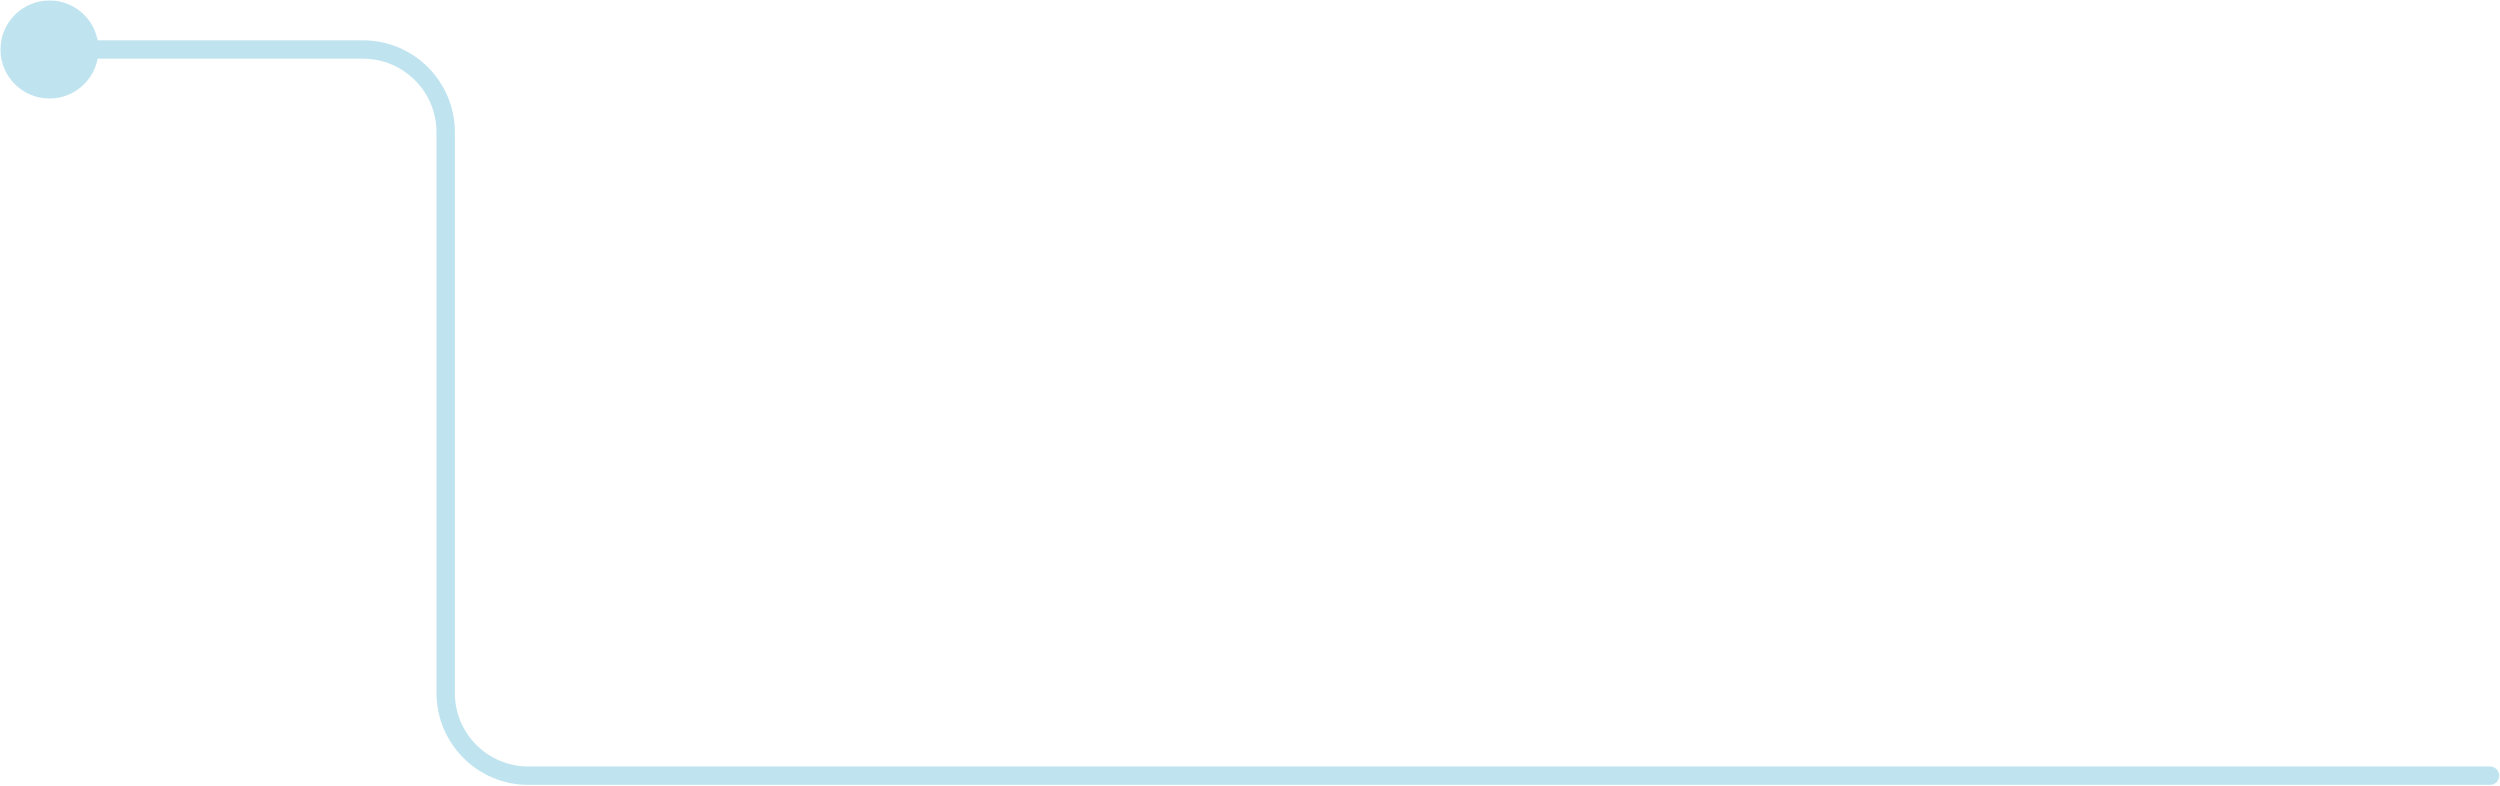 <?xml version="1.0" encoding="utf-8"?>
<svg xmlns="http://www.w3.org/2000/svg" fill="none" height="100%" overflow="visible" preserveAspectRatio="none" style="display: block;" viewBox="0 0 404 127" width="100%">
<path d="M0.078 8C0.078 12.376 3.625 15.922 8 15.922C12.376 15.922 15.922 12.376 15.922 8C15.922 3.625 12.376 0.078 8 0.078C3.625 0.078 0.078 3.625 0.078 8ZM402.39 126.837C403.21 126.837 403.875 126.172 403.875 125.351C403.875 124.531 403.21 123.866 402.39 123.866V126.837ZM8 8V9.485H58.653V8V6.515H8V8ZM72.022 21.369H70.536V111.982H72.022H73.507V21.369H72.022ZM85.391 125.351V126.837H402.39V125.351V123.866H85.391V125.351ZM72.022 111.982H70.536C70.536 120.186 77.187 126.837 85.391 126.837V125.351V123.866C78.828 123.866 73.507 118.545 73.507 111.982H72.022ZM58.653 8V9.485C65.216 9.485 70.536 14.806 70.536 21.369H72.022H73.507C73.507 13.165 66.856 6.515 58.653 6.515V8Z" fill="#28A5CC" id="Vector 11" opacity="0.3"/>
</svg>